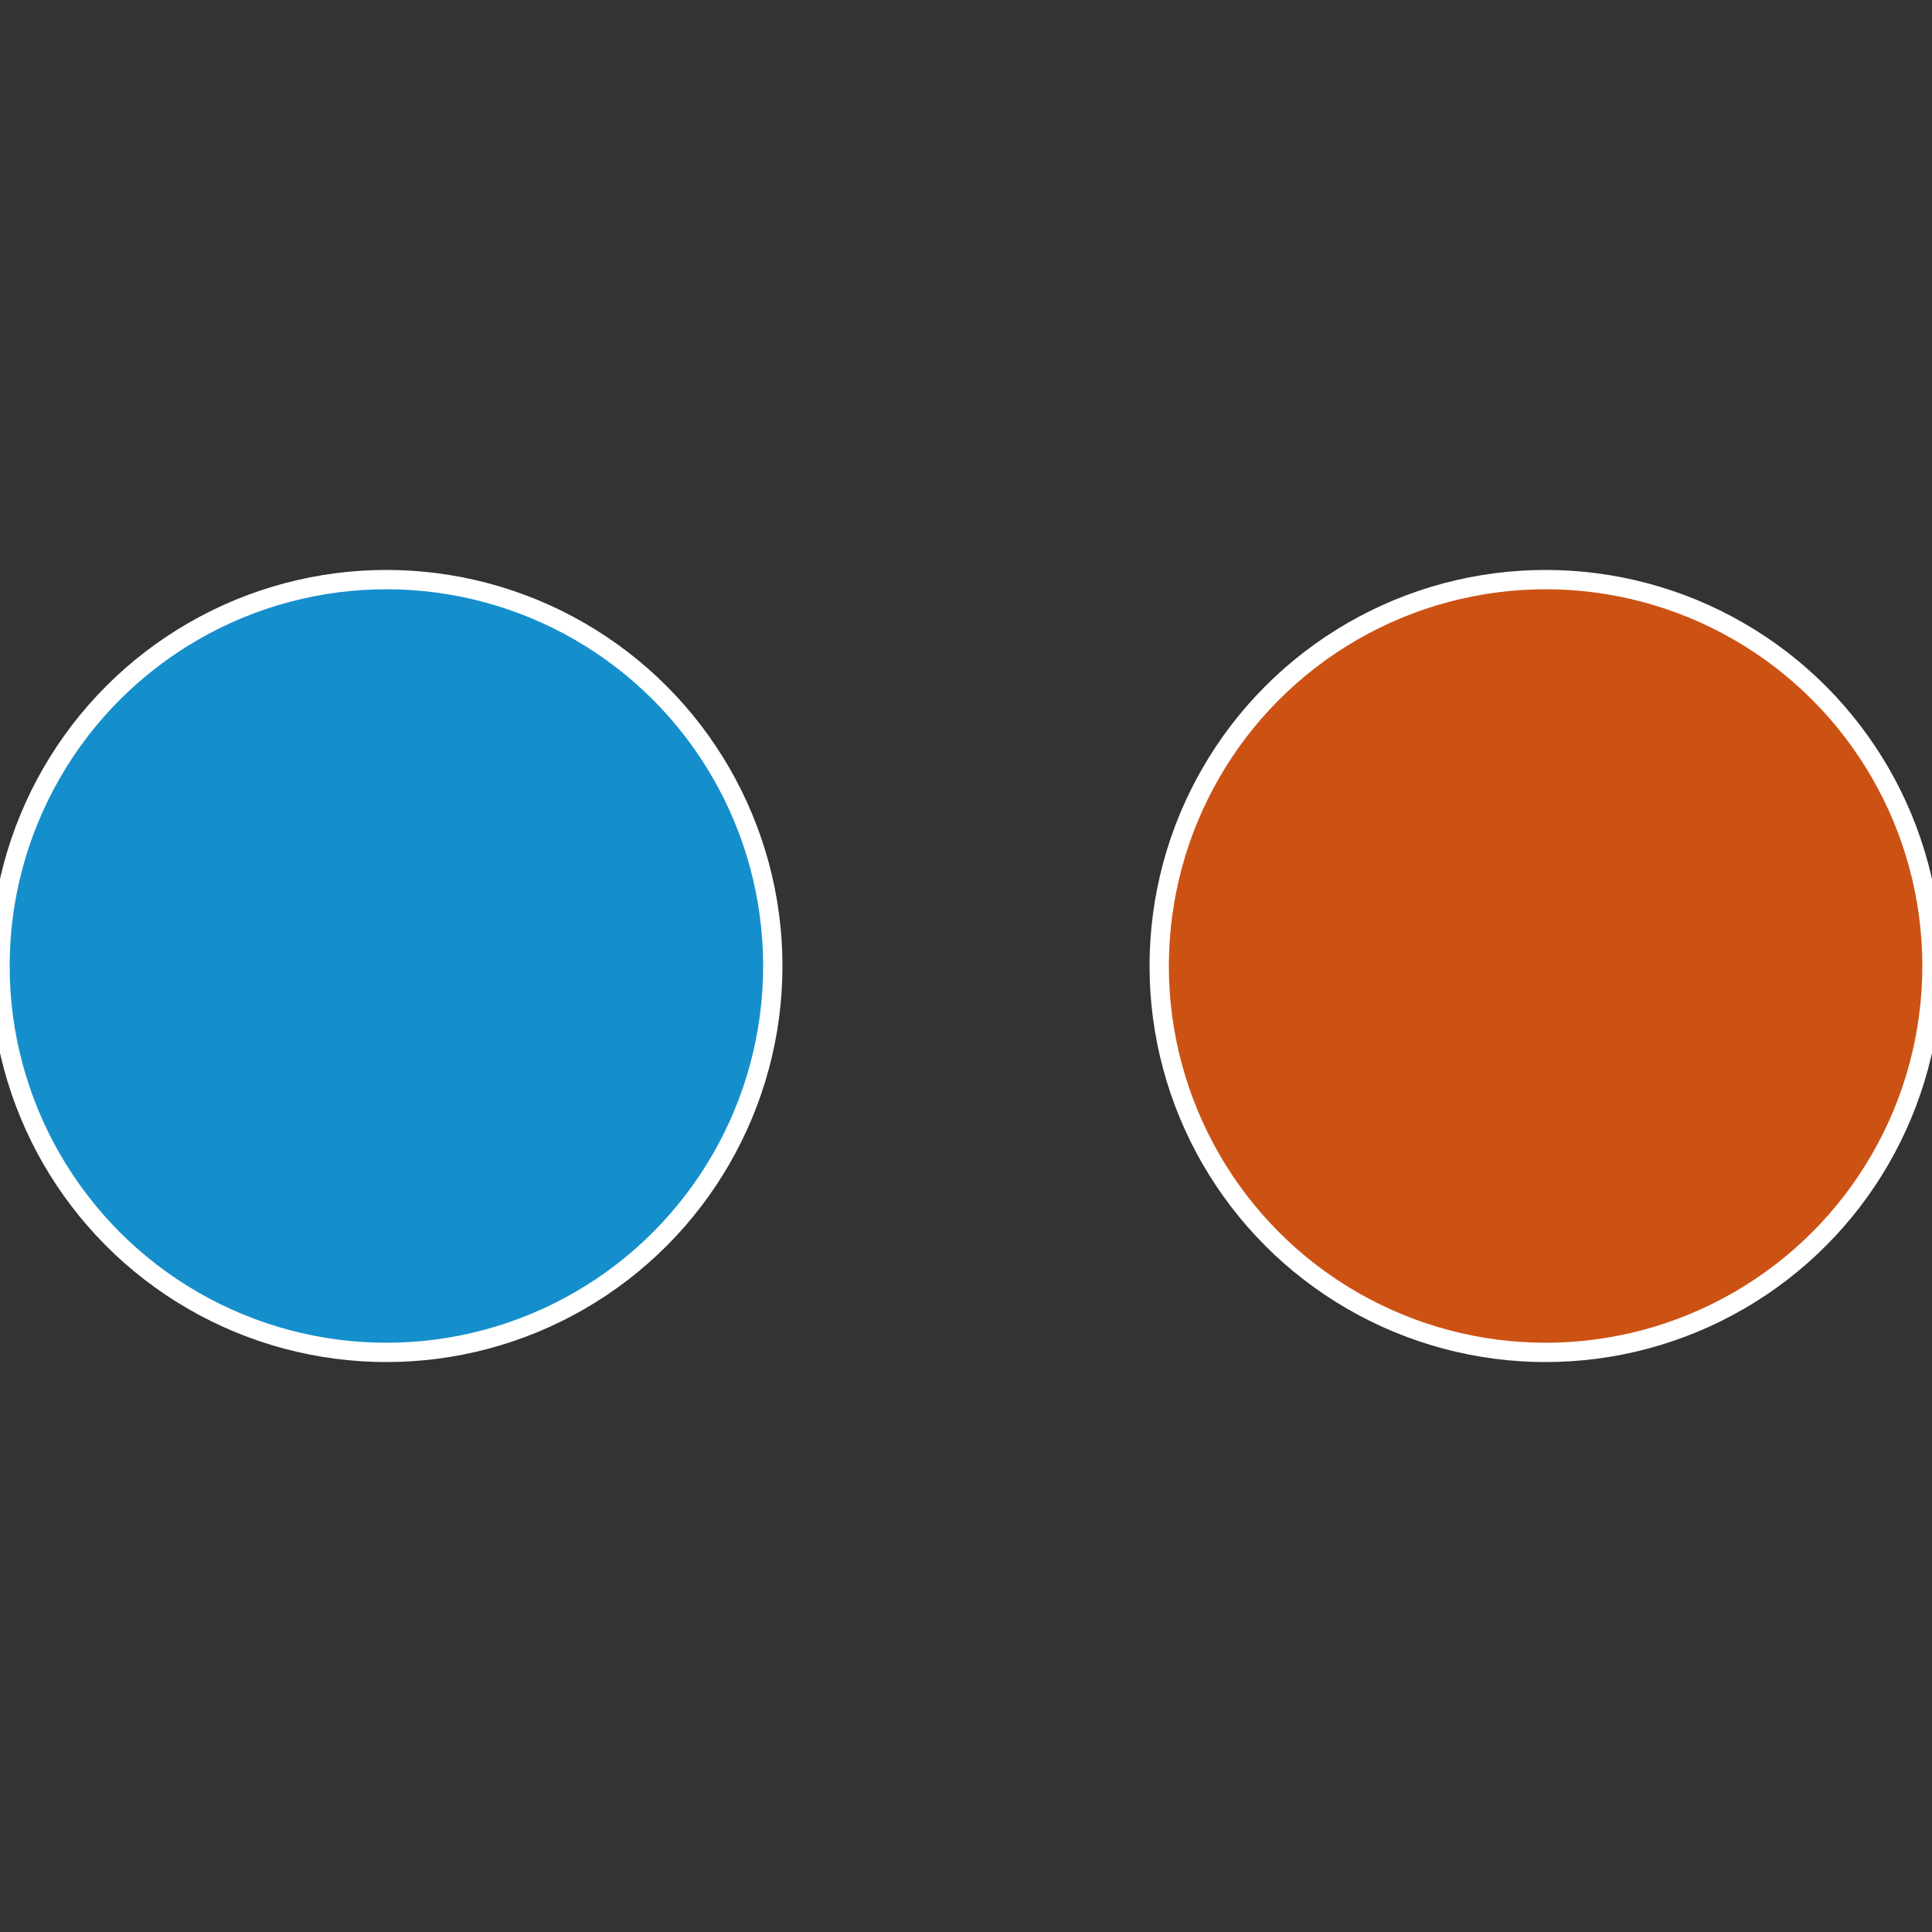 <?xml version="1.0" standalone="no"?>
<svg width="500" height="500" viewBox="-1 -1 2 2" xmlns="http://www.w3.org/2000/svg">
 
                <rect x="-1" y="-1" width="2" height="2" fill="#333333" stroke="none"/>
 
                <circle cx="0.6" cy="0" r="0.4" fill="#cc5214" stroke="#fff" stroke-width="1%" />
             
                <circle cx="-0.6" cy="7.3478807948841E-17" r="0.4" fill="#148fcc" stroke="#fff" stroke-width="1%" />
            </svg>
